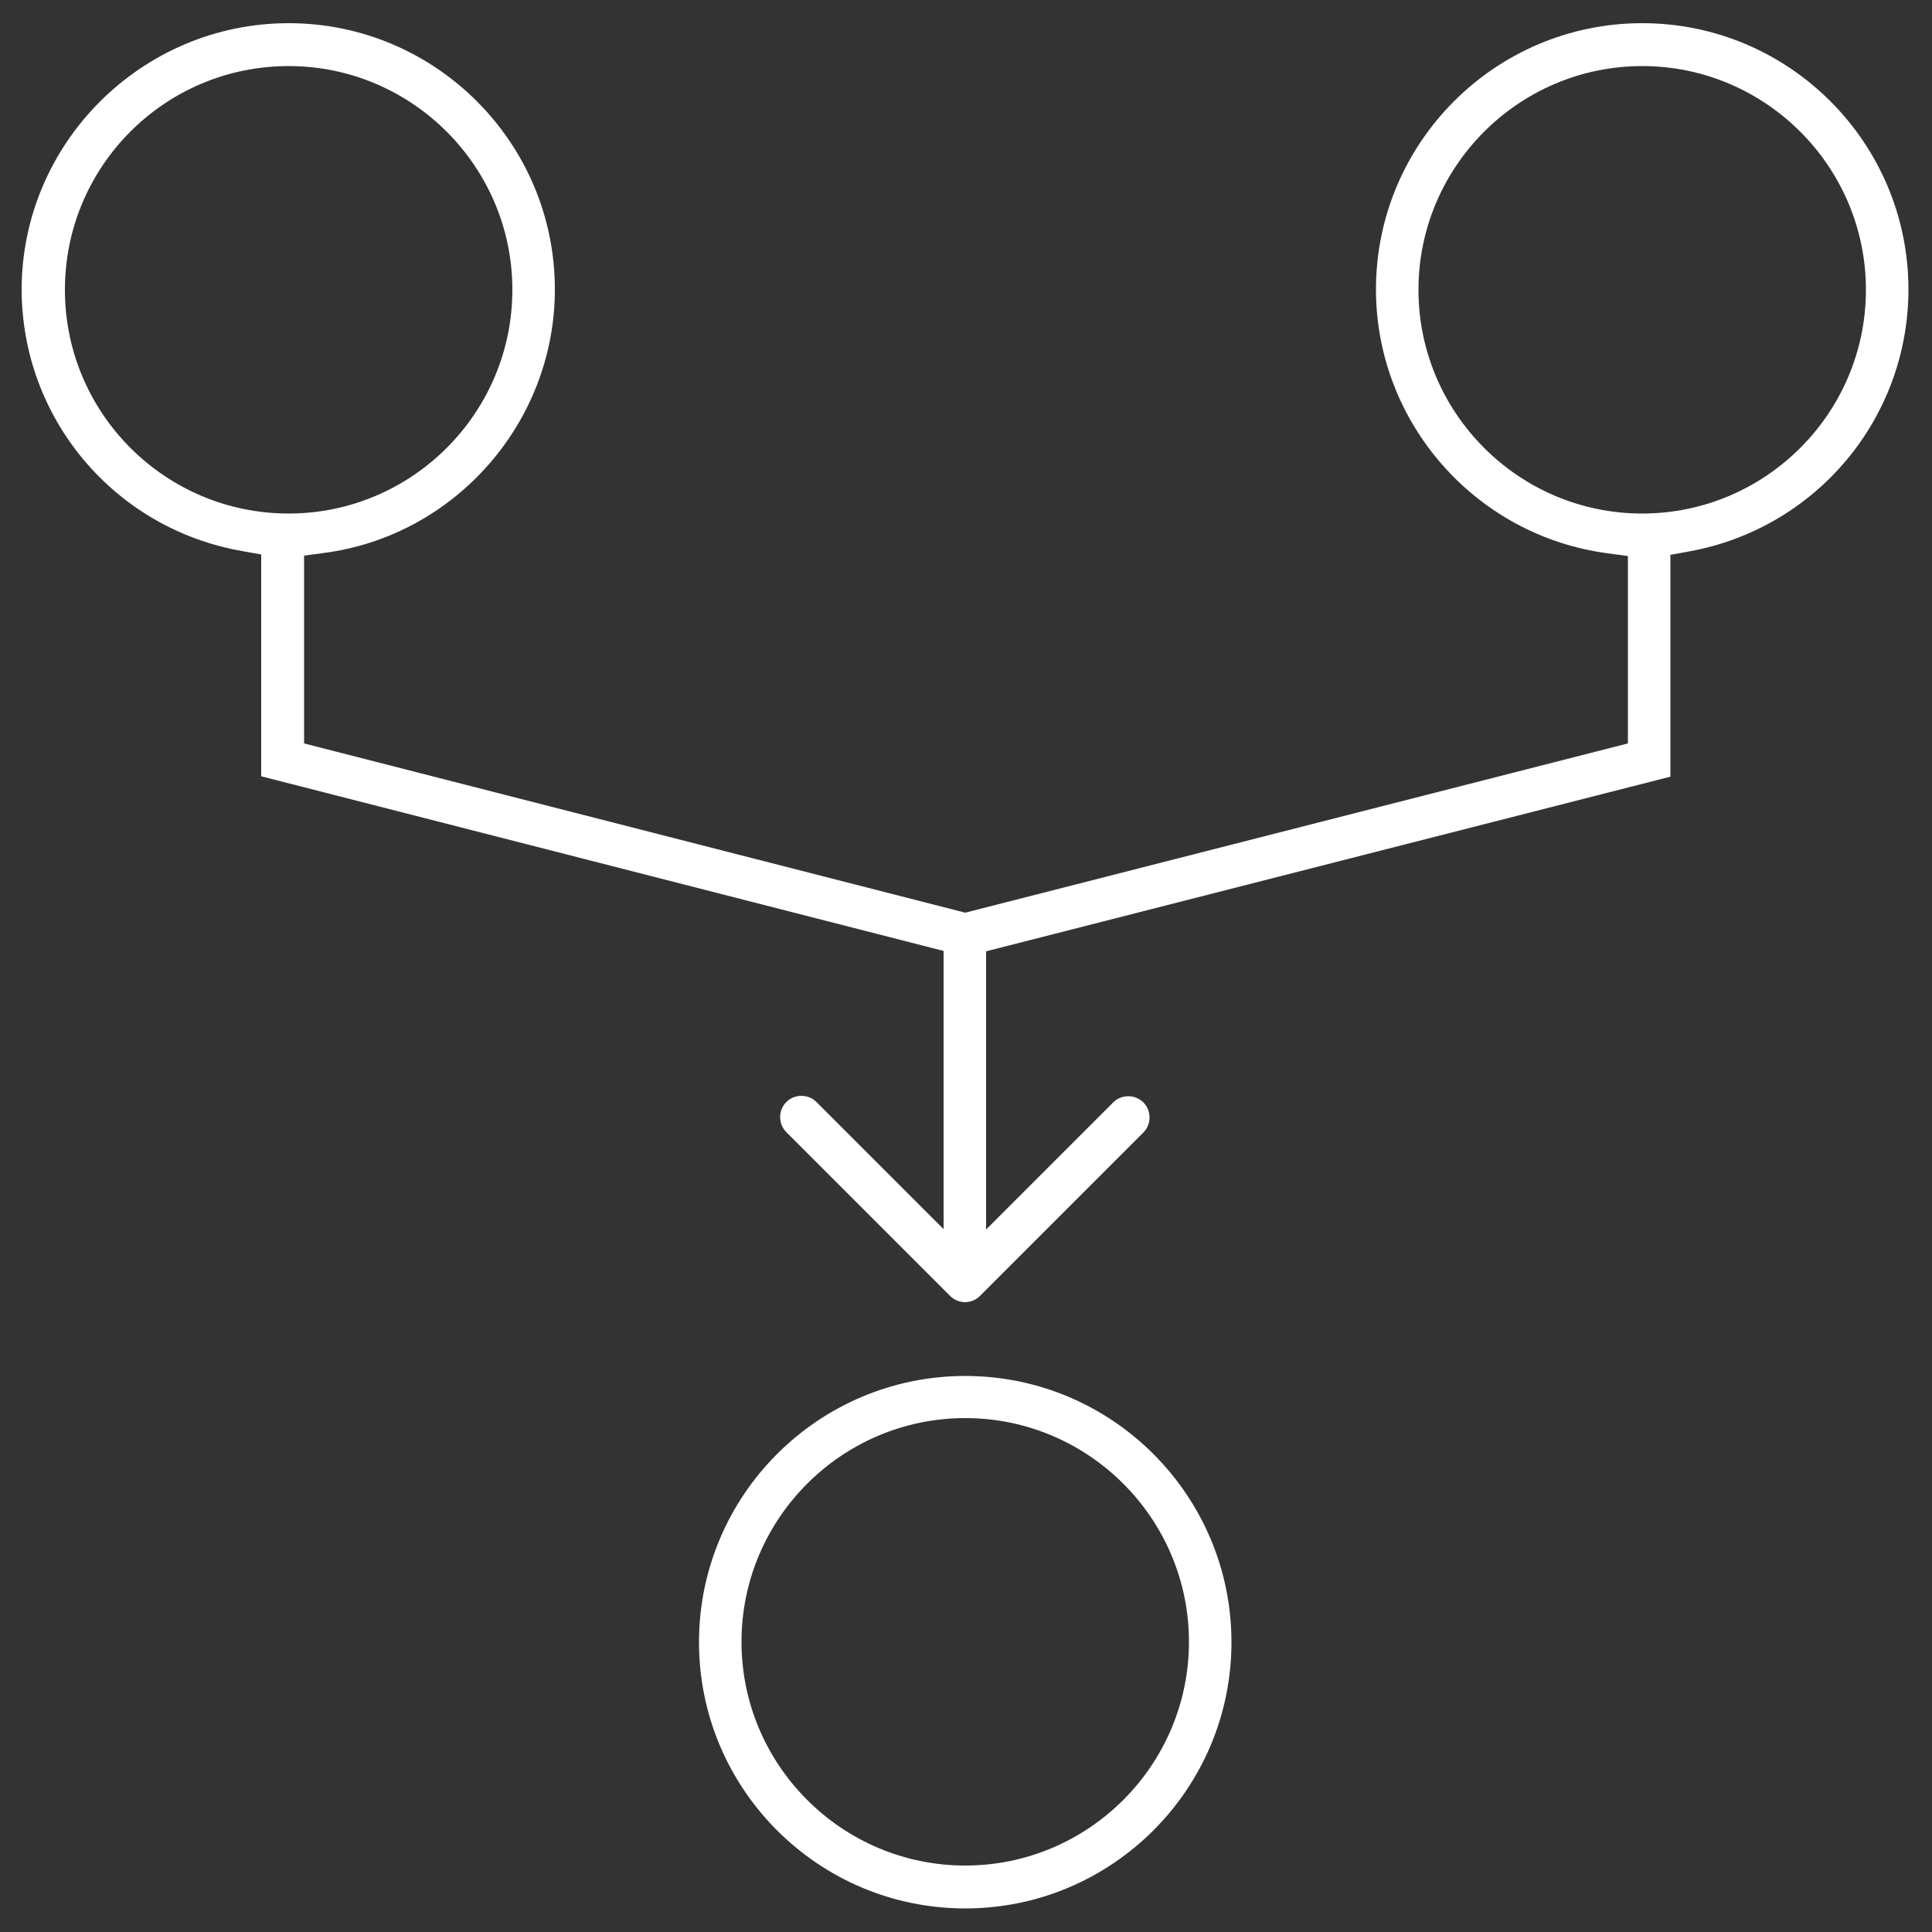 <?xml version="1.0" encoding="UTF-8"?>
<svg xmlns="http://www.w3.org/2000/svg" id="Layer_1" data-name="Layer 1" viewBox="0 0 50 50">
  <rect x="0" y="0" width="50" height="50" fill="#333333" stroke="none"/>
  <defs>
    <style>
      .cls-1 {
        stroke-width: 0px;
      }
    </style>
  </defs>
  <path class="cls-1" fill="#FFFFFF" d="m24.98,33.7c-.15,0-.29-.06-.39-.16l-4.24-4.24c-.1-.1-.16-.24-.16-.39s.06-.29.16-.39c.1-.1.24-.16.39-.16s.29.06.39.16l3.29,3.29v-7.2l-17.66-4.52v-5.74l-.5-.09c-3.3-.58-5.7-3.43-5.7-6.78C.57,3.7,3.67.6,7.47.6s6.89,3.09,6.89,6.89c0,3.43-2.57,6.37-5.97,6.82l-.52.07v4.86l17.11,4.38,17.15-4.38v-4.85l-.52-.07c-3.42-.45-6-3.38-6-6.83,0-3.8,3.09-6.89,6.89-6.89s6.89,3.09,6.89,6.89c0,3.33-2.38,6.18-5.67,6.78l-.49.09v5.74l-17.71,4.52v7.2l3.29-3.29c.1-.1.24-.16.39-.16s.29.06.39.16c.1.1.16.24.16.39s-.06.29-.16.39l-4.23,4.23c-.1.1-.24.16-.39.16ZM42.5,1.71c-3.19,0-5.79,2.6-5.79,5.79s2.6,5.79,5.79,5.79,5.79-2.6,5.79-5.79-2.6-5.79-5.79-5.79Zm-35.03,0C4.27,1.71,1.68,4.3,1.68,7.5s2.6,5.79,5.79,5.79,5.79-2.6,5.79-5.79S10.66,1.71,7.47,1.71Z"></path>
  <path class="cls-1" fill="#FFFFFF" d="m24.98,49.39c-3.8,0-6.89-3.09-6.89-6.89s3.09-6.89,6.89-6.89,6.89,3.09,6.89,6.89-3.09,6.89-6.89,6.89Zm0-12.69c-3.19,0-5.79,2.6-5.79,5.79s2.6,5.79,5.79,5.79,5.79-2.6,5.79-5.79-2.6-5.79-5.79-5.79Z"></path>
</svg>
